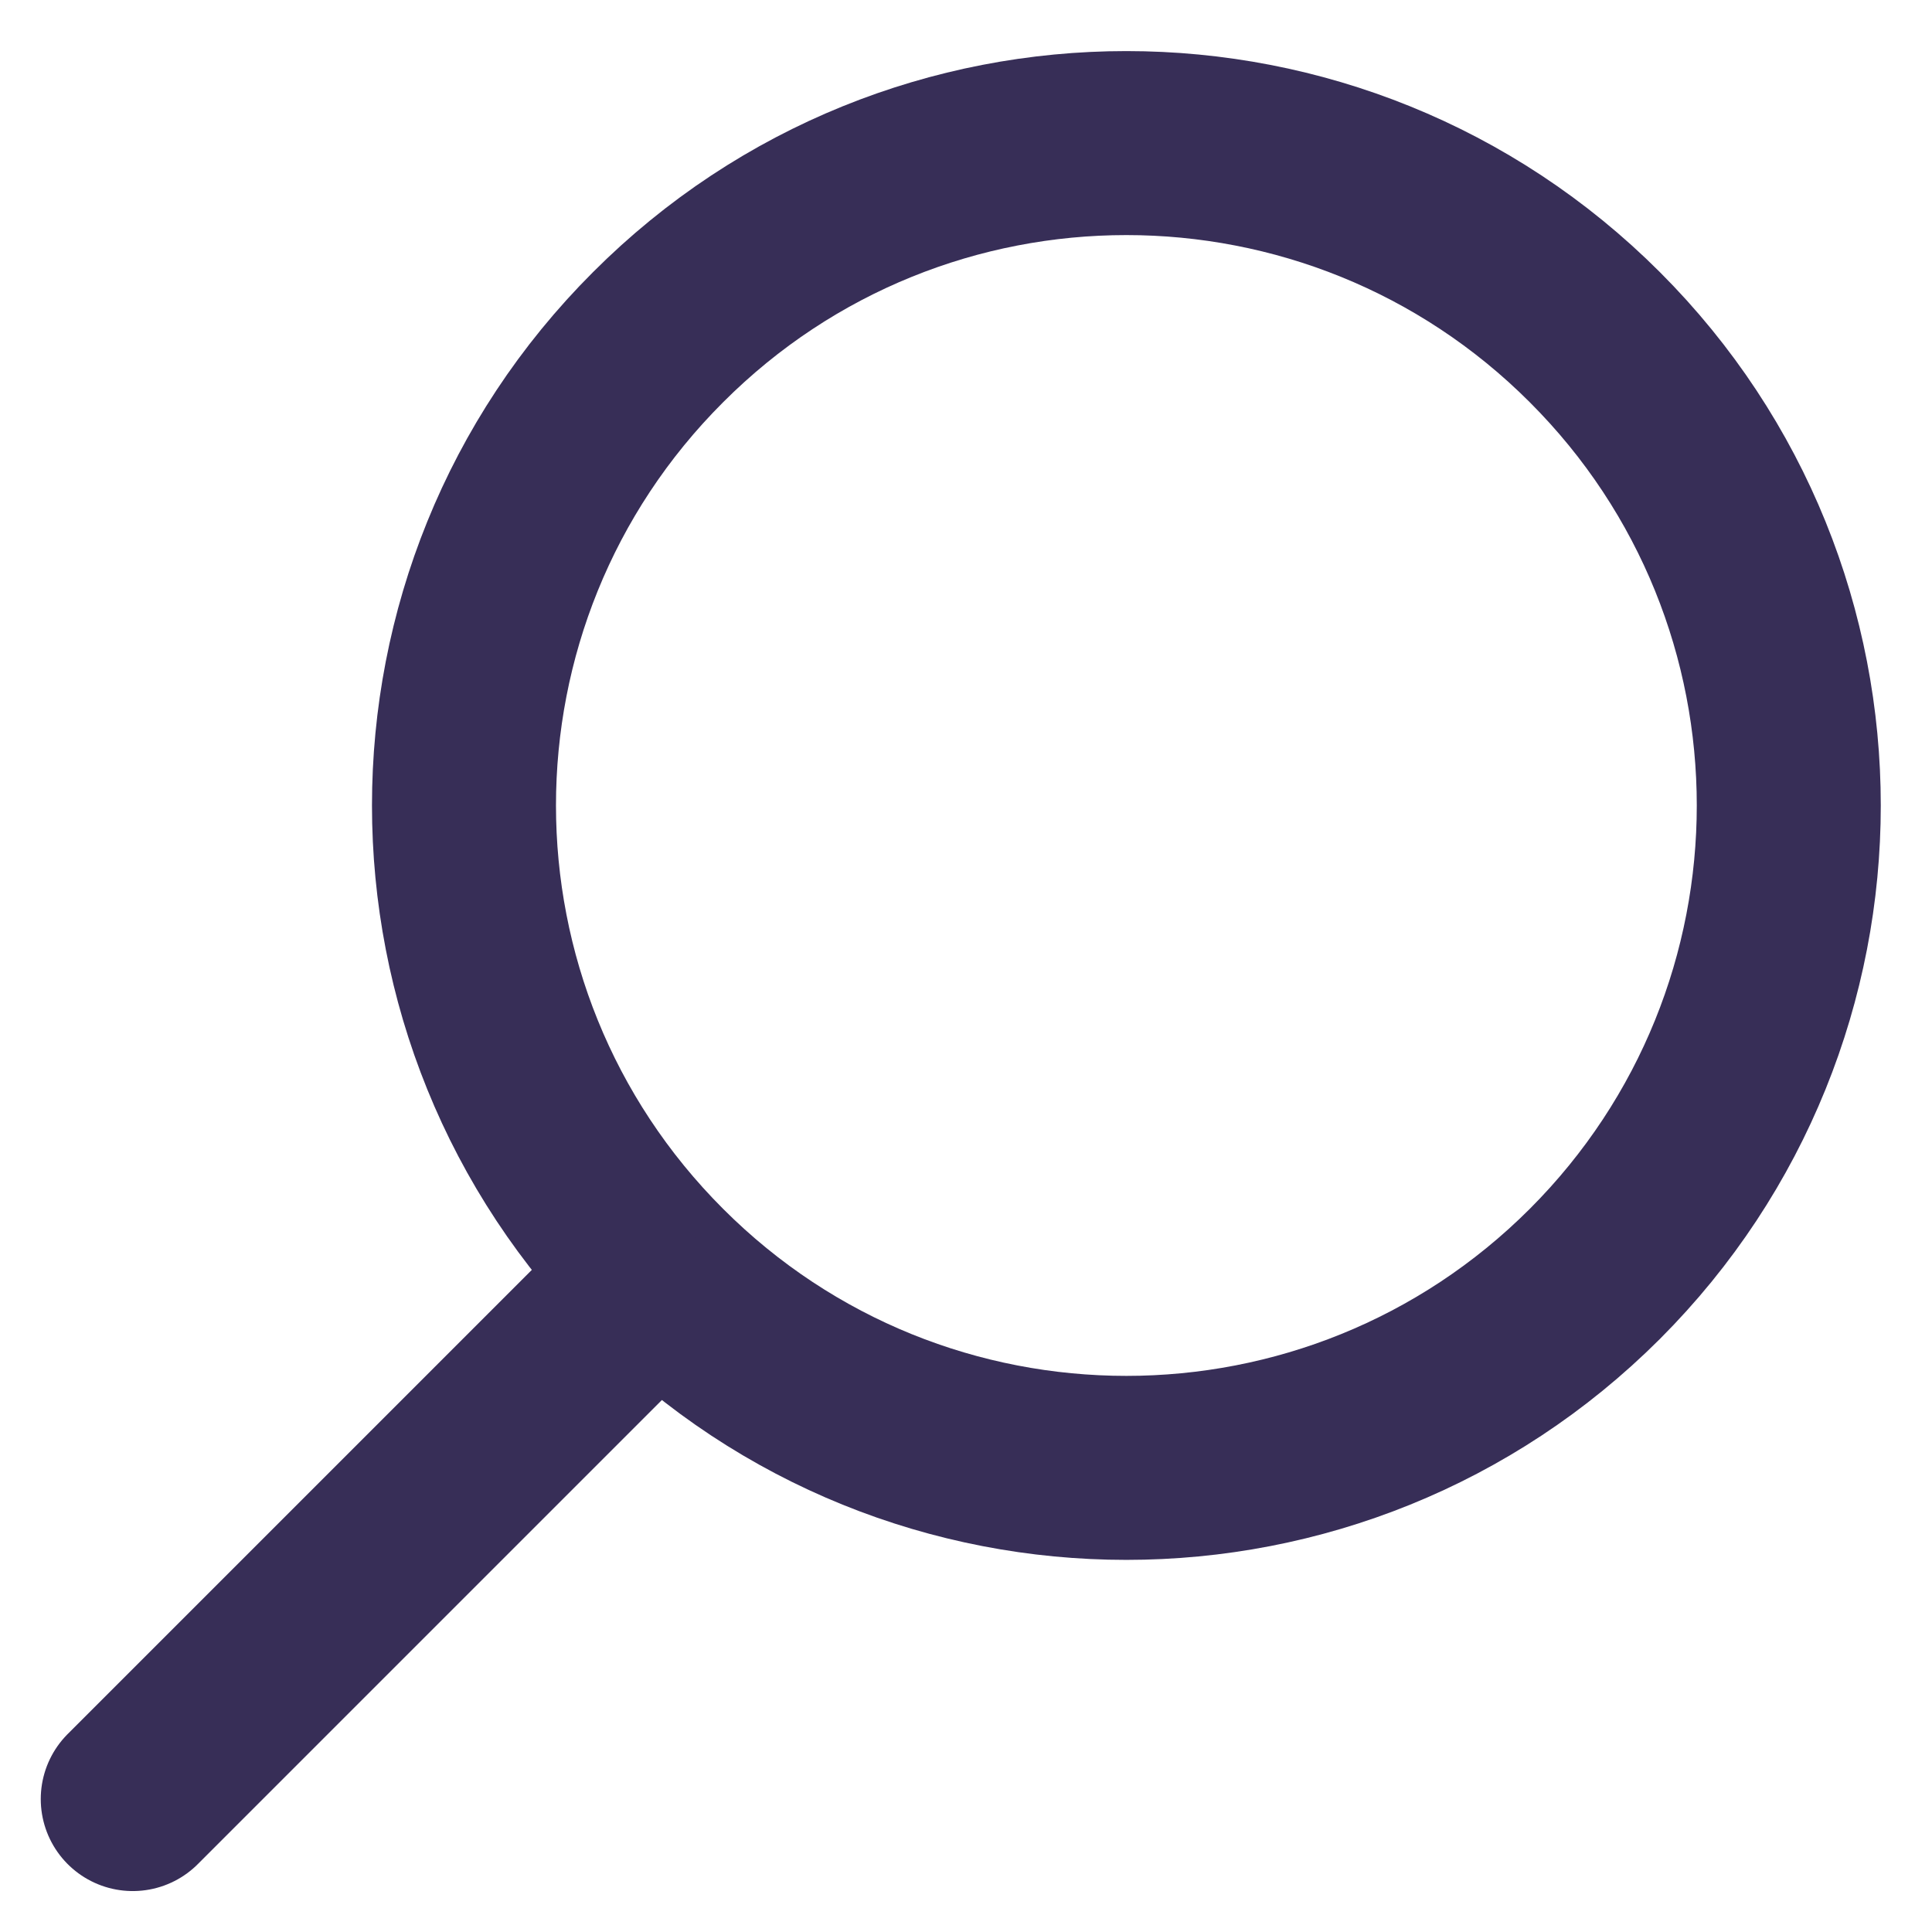 <?xml version="1.0" encoding="UTF-8"?>
<svg width="21px" height="21px" viewBox="0 0 21 21" version="1.1" xmlns="http://www.w3.org/2000/svg" xmlns:xlink="http://www.w3.org/1999/xlink">
    <!-- Generator: Sketch 55 (78076) - https://sketchapp.com -->
    <title>SEARCH</title>
    <desc>Created with Sketch.</desc>
    <g id="Page-1" stroke="none" stroke-width="1" fill="none" fill-rule="evenodd">
        <g id="01-WF-HP-INFOPROTECTION-Copy-2" transform="translate(-990, -37)" stroke="#372E57" stroke-width="2">
            <g id="HEADER">
                <g id="SEARCH" transform="translate(991, 38.555)">
                    <path d="M16.335,12.292 C13.522,15.103 8.963,15.103 6.153,12.292 C3.34,9.479 3.34,4.92 6.153,2.11 C8.963,-0.703 13.522,-0.703 16.335,2.11 C19.146,4.92 19.146,9.479 16.335,12.292 Z" id="Stroke-1"></path>
                    <path d="M5.843,12.6 L0.443,18" id="Stroke-3" stroke-linecap="round" stroke-linejoin="round"></path>
                </g>
            </g>
        </g>
    </g>
</svg>